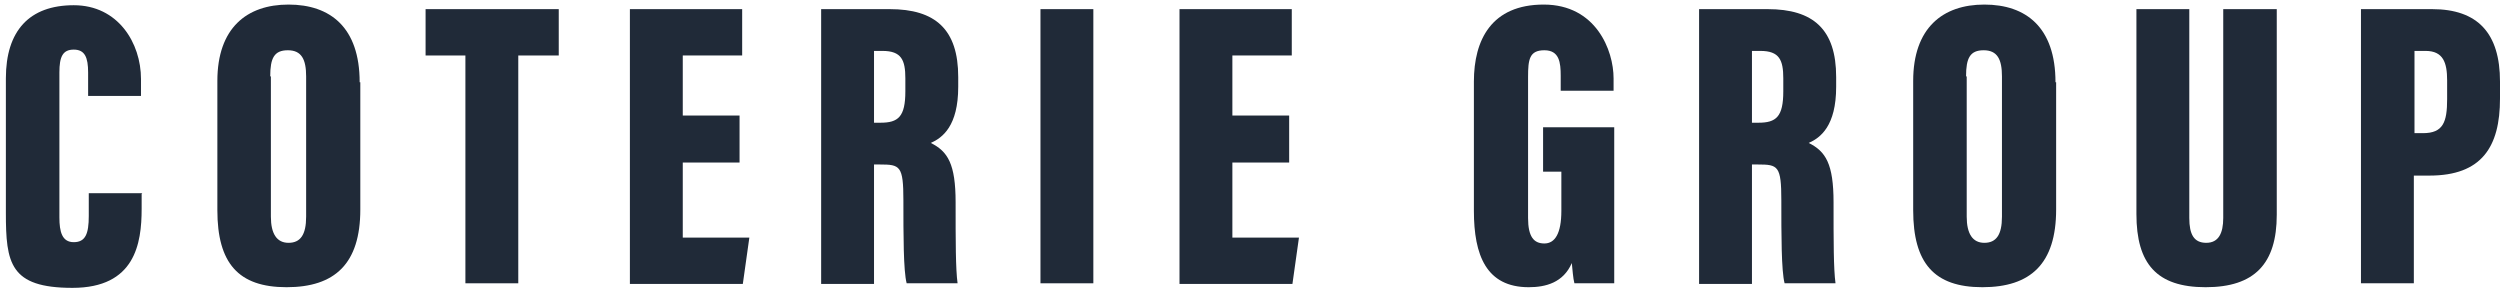 <svg xmlns="http://www.w3.org/2000/svg" xmlns:xlink="http://www.w3.org/1999/xlink" width="383px" height="45px" viewBox="0 0 383 45"><title>coteriegroup</title><g id="Page-1" stroke="none" stroke-width="1" fill="none" fill-rule="evenodd"><g id="coteriegroup" transform="translate(0.9, 0.7)" fill="#202A38" fill-rule="nonzero"><path d="M20.8,29 L20.8,31.3 C20.8,36.6 19.8,43.4 10.2,43.4 C0.6,43.4 0,39.6 0,31.9 L0,11.3 C0,4 3.6,0.1 10.4,0.1 C17.2,0.1 20.7,5.9 20.7,11.4 L20.7,14 L12.6,14 L12.6,10.4 C12.6,8.1 12.1,6.9 10.4,6.9 C8.7,6.9 8.2,8 8.2,10.4 L8.2,32.6 C8.2,34.8 8.6,36.4 10.4,36.4 C12.2,36.4 12.7,35.1 12.7,32.4 L12.7,28.9 L20.9,28.9 L20.8,29 Z" id="Path"></path><path d="M54.3,11.9 L54.3,31.4 C54.3,39.7 50.4,43.3 43,43.3 C35.6,43.3 32.4,39.6 32.4,31.5 L32.4,11.7 C32.4,3.6 36.9,1.42108547e-14 43.3,1.42108547e-14 C49.7,1.42108547e-14 54.2,3.5 54.2,11.9 L54.3,11.9 Z M40.6,11 L40.6,32.5 C40.6,35.1 41.5,36.5 43.3,36.5 C45.1,36.5 46,35.3 46,32.5 L46,11 C46,8.4 45.3,7 43.2,7 C41.1,7 40.5,8.2 40.5,11 L40.6,11 Z" id="Shape"></path><polygon id="Path" points="70.4 7.8 64.3 7.8 64.3 0.7 84.7 0.7 84.7 7.8 78.5 7.8 78.5 42.7 70.4 42.7"></polygon><polygon id="Path" points="112.4 24.2 103.7 24.2 103.7 35.7 113.9 35.7 112.9 42.8 95.6 42.8 95.6 0.7 112.8 0.7 112.8 7.8 103.7 7.8 103.7 17 112.4 17 112.4 24.1"></polygon><path d="M133,24.5 L133,42.8 L124.9,42.8 L124.9,0.7 L135.4,0.7 C142.4,0.7 145.9,3.8 145.9,11.1 L145.9,12.6 C145.9,18.6 143.5,20.4 141.7,21.2 C144.3,22.5 145.5,24.4 145.5,30.3 C145.5,36.2 145.5,40.5 145.8,42.7 L138,42.7 C137.5,40.8 137.5,35.3 137.5,30 C137.5,24.7 137,24.5 133.9,24.5 L132.9,24.5 L133,24.5 Z M133,18.1 L134,18.1 C136.7,18.1 137.8,17.2 137.8,13.3 L137.8,11.3 C137.8,8.5 137.2,7.1 134.3,7.1 L133,7.1 L133,18.1 Z" id="Shape"></path><polygon id="Path" points="166.6 0.7 166.6 42.7 158.5 42.7 158.5 0.7"></polygon><polygon id="Path" points="196.6 24.2 187.9 24.2 187.9 35.7 198.1 35.7 197.1 42.8 179.8 42.8 179.8 0.7 197 0.7 197 7.8 187.9 7.8 187.9 17 196.6 17 196.6 24.1"></polygon><path d="M246.4,42.7 L240.3,42.7 C240.1,42 240,40.5 239.9,39.6 C238.6,42.6 235.9,43.3 233.3,43.3 C226.8,43.3 224.9,38.4 224.9,31.6 L224.9,11.8 C224.9,5.4 227.6,3.55271368e-15 235.6,3.55271368e-15 C243.6,3.55271368e-15 246.3,7 246.3,11.3 L246.3,13.2 L238.2,13.2 L238.2,10.9 C238.2,8.9 238,7 235.7,7 C233.4,7 233.2,8.4 233.2,11.1 L233.2,32.7 C233.2,35.6 234.1,36.6 235.7,36.6 C237.3,36.6 238.3,35.1 238.3,31.6 L238.3,25.6 L235.5,25.6 L235.5,18.8 L246.4,18.8 L246.4,42.8 L246.4,42.7 Z" id="Path"></path><path d="M267.5,24.5 L267.5,42.8 L259.4,42.8 L259.4,0.7 L269.9,0.7 C276.9,0.7 280.4,3.8 280.4,11.1 L280.4,12.6 C280.4,18.6 278,20.4 276.2,21.2 C278.8,22.5 280,24.4 280,30.3 C280,36.2 280,40.5 280.3,42.7 L272.5,42.7 C272,40.8 272,35.3 272,30 C272,24.7 271.5,24.5 268.4,24.5 L267.4,24.5 L267.5,24.5 Z M267.5,18.1 L268.5,18.1 C271.2,18.1 272.3,17.2 272.3,13.3 L272.3,11.3 C272.3,8.5 271.7,7.1 268.8,7.1 L267.5,7.1 L267.5,18.1 Z" id="Shape"></path><path d="M314.1,11.9 L314.1,31.4 C314.1,39.7 310.2,43.3 302.8,43.3 C295.4,43.3 292.2,39.6 292.2,31.5 L292.2,11.7 C292.2,3.6 296.7,1.42108547e-14 303.1,1.42108547e-14 C309.5,1.42108547e-14 314,3.5 314,11.9 L314.1,11.9 Z M300.4,11 L300.4,32.5 C300.4,35.1 301.3,36.5 303.1,36.5 C304.9,36.5 305.8,35.3 305.8,32.5 L305.8,11 C305.8,8.4 305.1,7 303,7 C300.9,7 300.3,8.2 300.3,11 L300.4,11 Z" id="Shape"></path><path d="M334.5,0.7 L334.5,32.7 C334.5,35.2 335.2,36.5 337.1,36.5 C339,36.5 339.7,35 339.7,32.7 L339.7,0.7 L347.9,0.7 L347.9,32.2 C347.9,39.7 344.5,43.3 337,43.3 C329.5,43.3 326.4,39.7 326.4,32.1 L326.4,0.7 L334.5,0.7 L334.5,0.7 Z" id="Path"></path><path d="M360.9,0.7 L371.7,0.7 C378.7,0.7 382.1,4.4 382.1,11.8 L382.1,14.4 C382.1,21.8 379.3,26.2 371.3,26.2 L368.9,26.2 L368.9,42.7 L360.8,42.7 L360.8,0.7 L360.9,0.7 Z M369,19.7 L370.3,19.7 C373.4,19.7 374,18 374,14.5 L374,11.6 C374,8.9 373.4,7.1 370.7,7.1 L369,7.1 L369,19.7 Z" id="Shape"></path></g></g></svg>